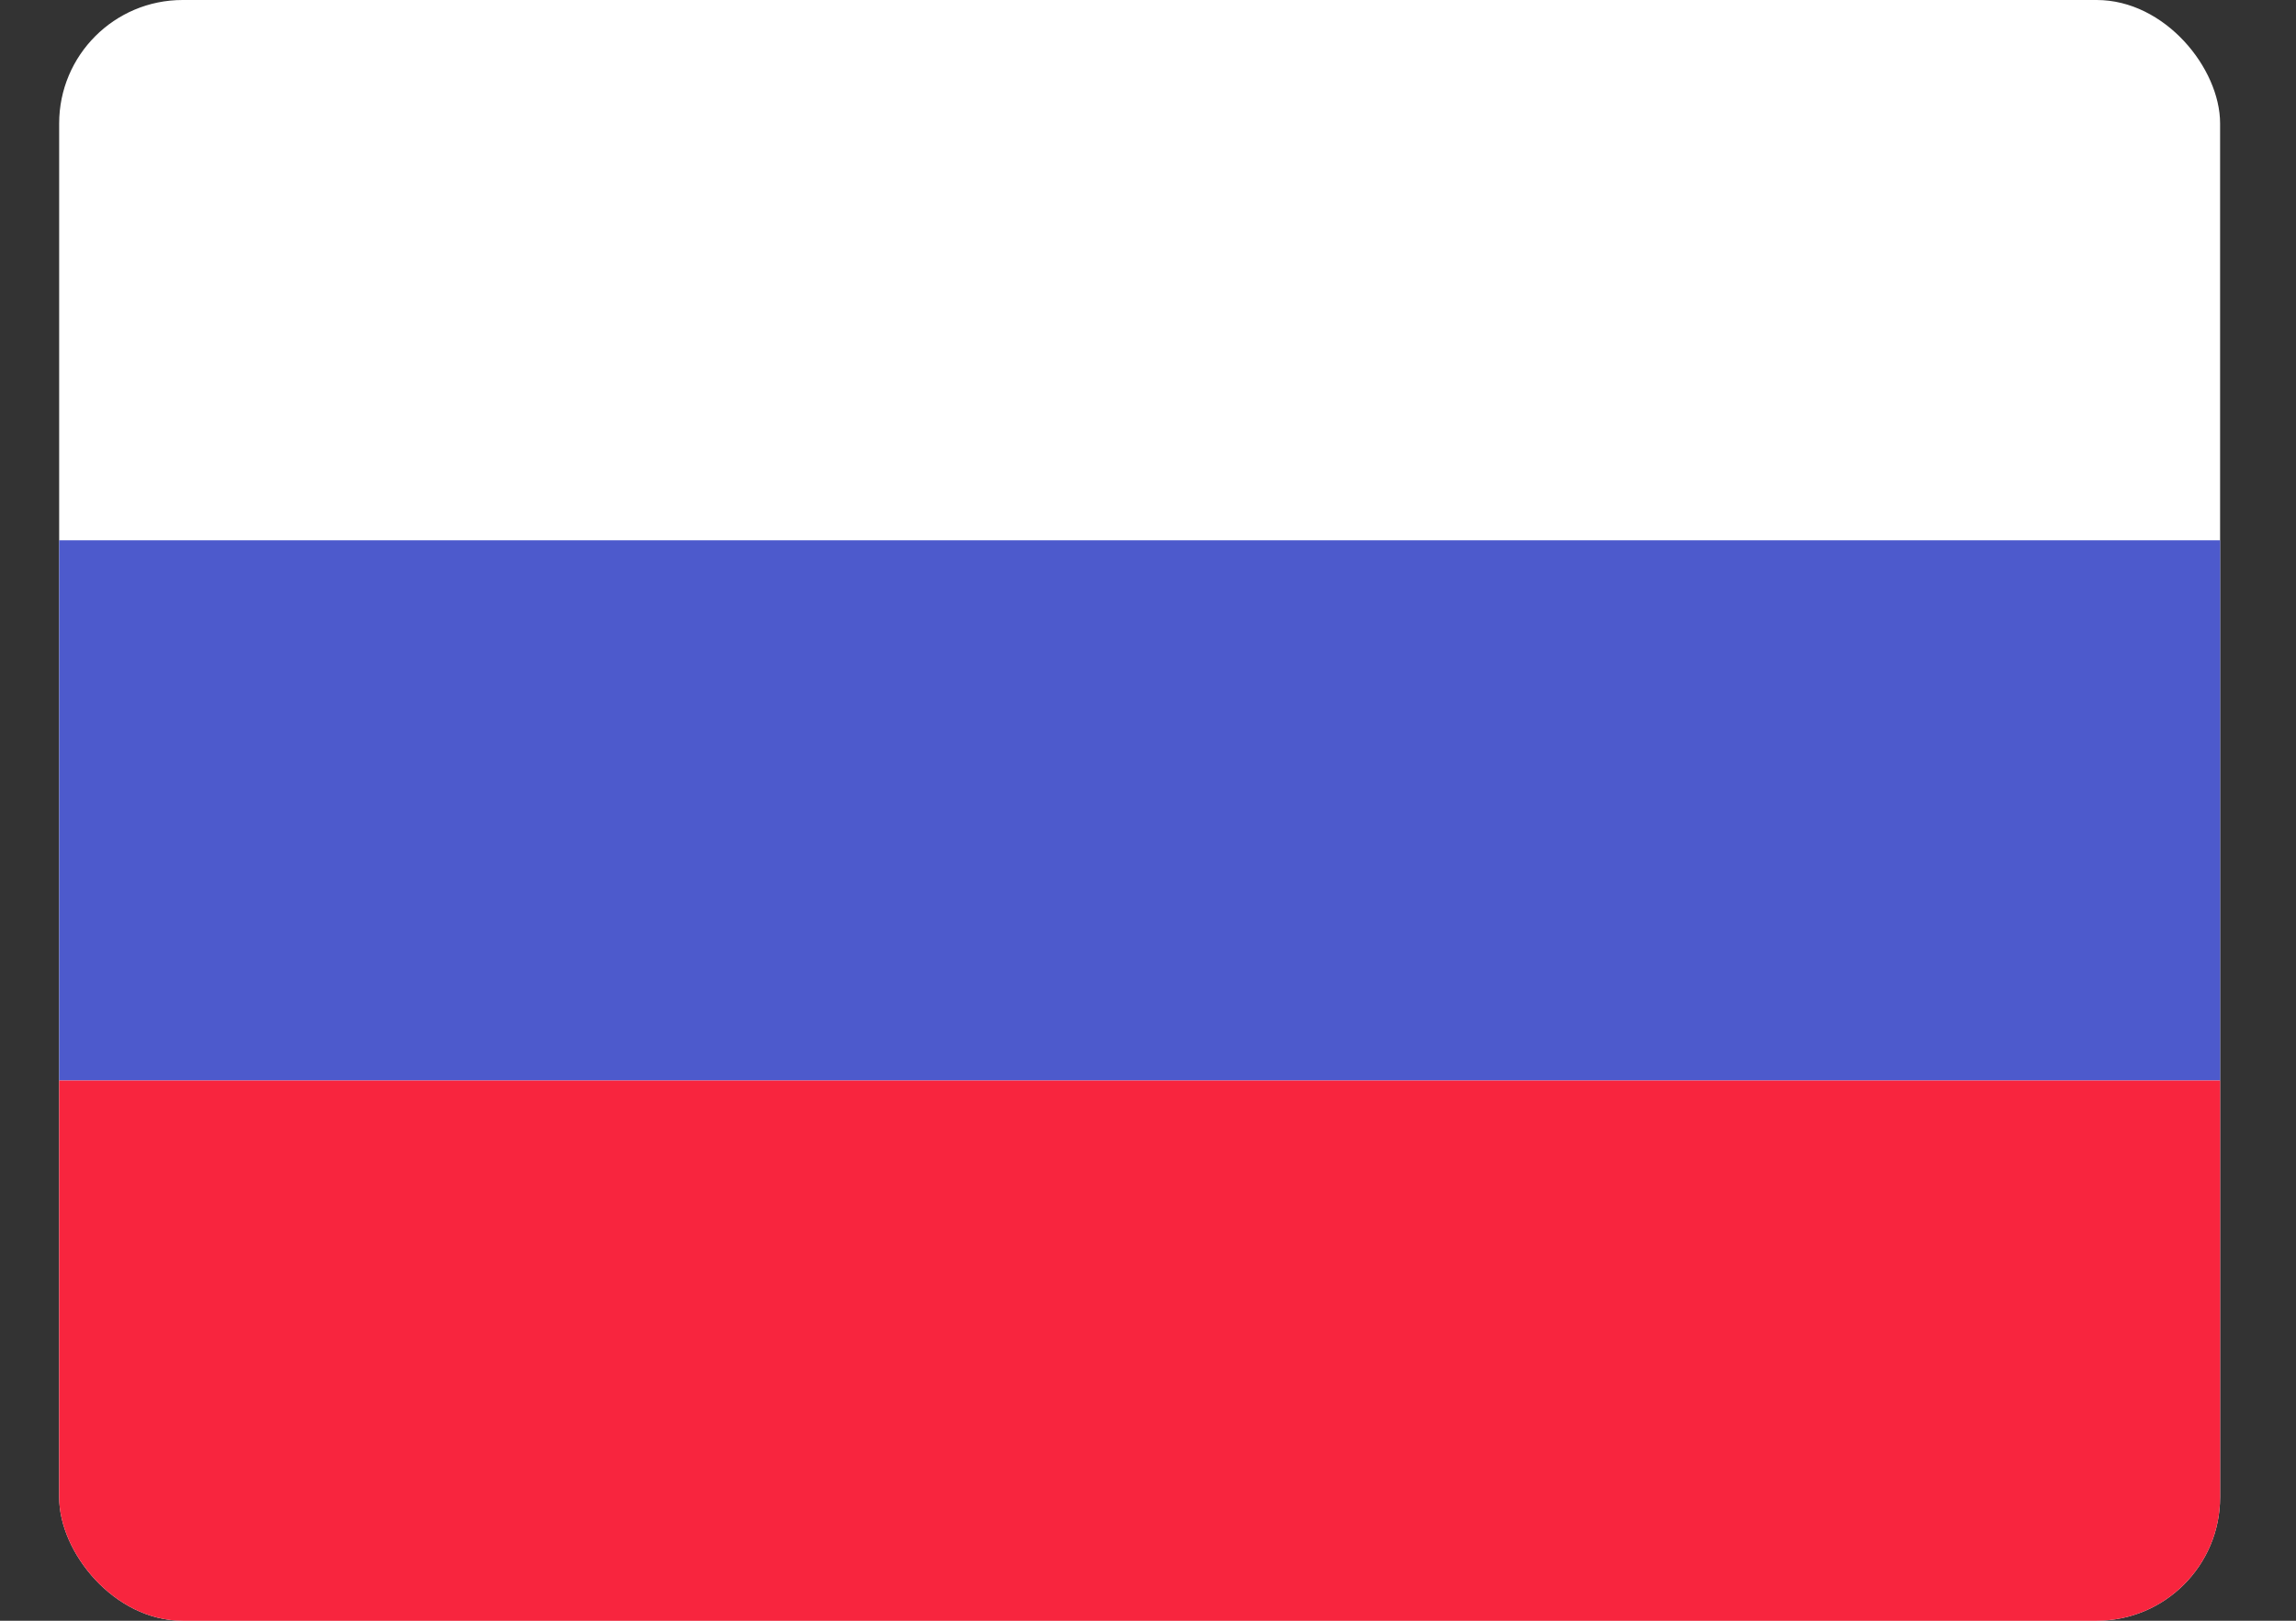 <svg width="17" height="12" viewBox="0 0 17 12" fill="none" xmlns="http://www.w3.org/2000/svg">
    <rect x="0" y="0" width="17" height="12" fill="#333333" stroke="none"/>
    <g clip-path="url(#clip0_2630_13540)">
        <rect x="0.438" width="16" height="12" rx="0.914" fill="white"/>
        <rect x="0.438" y="4" width="16" height="4" fill="#4D5ACC"/>
        <rect x="0.438" y="8" width="16" height="4" fill="#F8253E"/>
    </g>
    <defs>
        <clipPath id="clip0_2630_13540">
            <rect x="0.438" width="16" height="12" rx="0.914" fill="white"/>
        </clipPath>
    </defs>
</svg>
